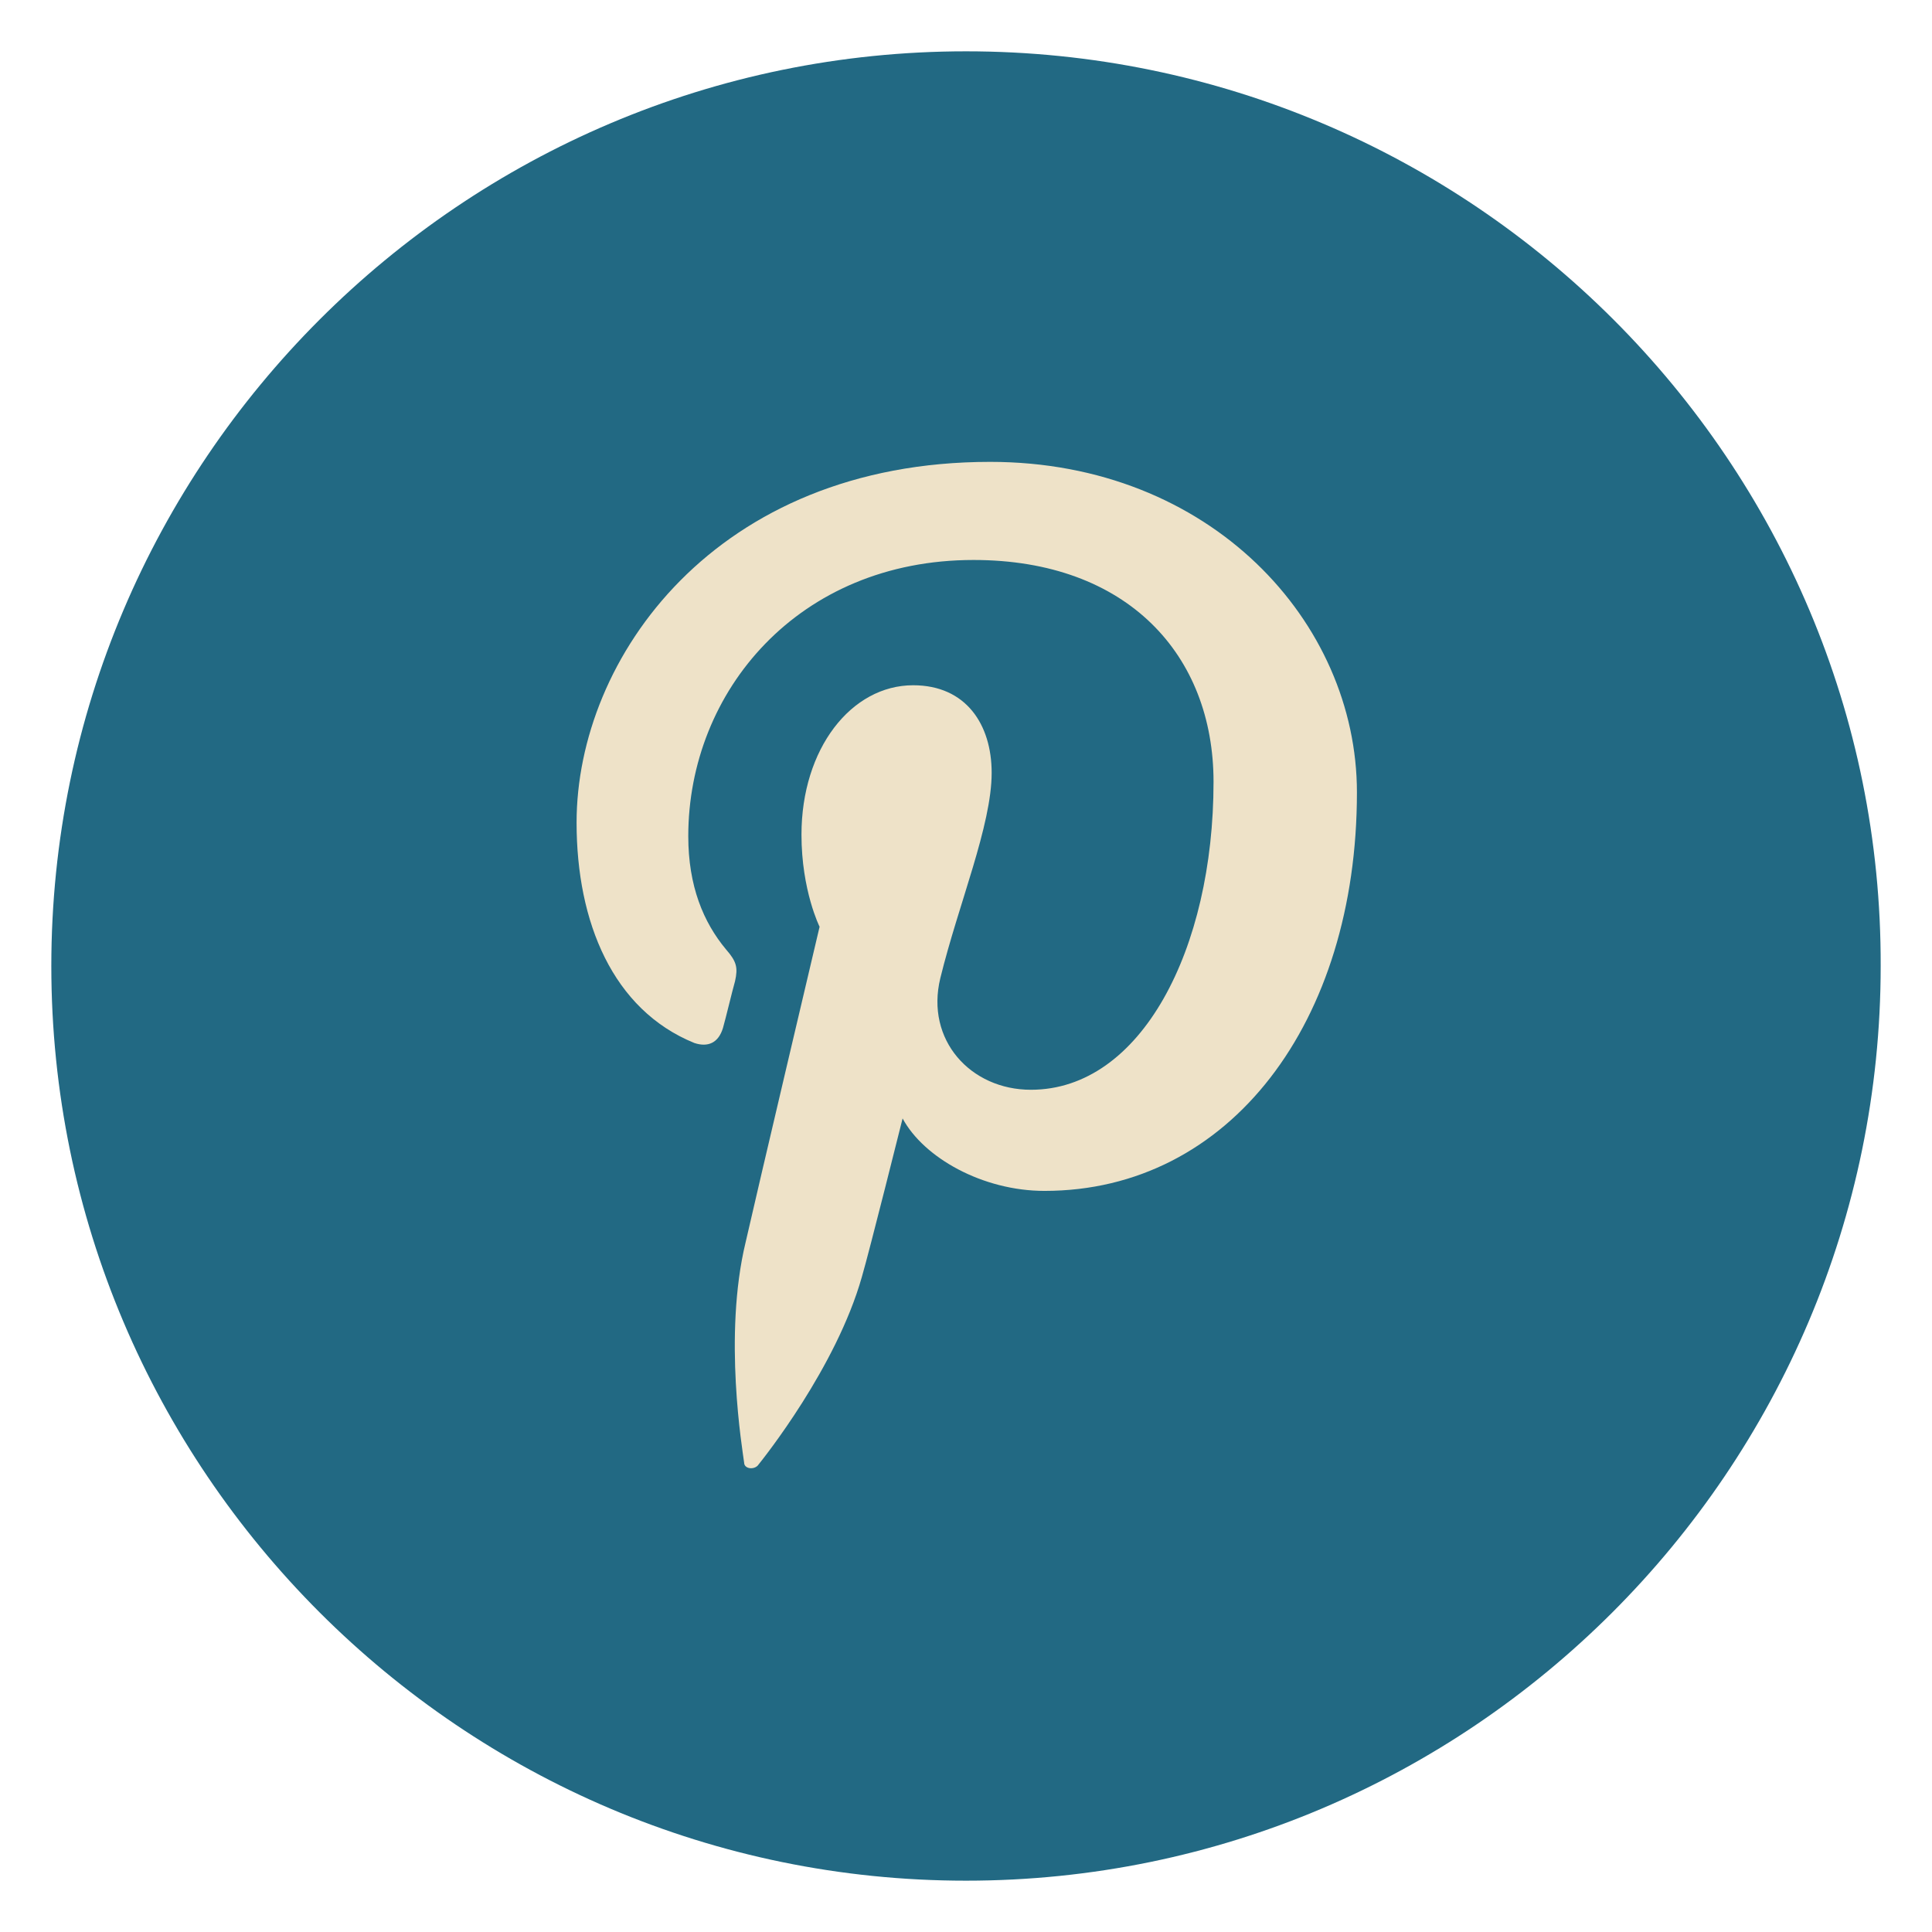 <?xml version="1.0" encoding="UTF-8"?> <!-- Generator: Adobe Illustrator 15.0.0, SVG Export Plug-In --> <svg xmlns="http://www.w3.org/2000/svg" xmlns:xlink="http://www.w3.org/1999/xlink" xmlns:a="http://ns.adobe.com/AdobeSVGViewerExtensions/3.0/" version="1.1" x="0px" y="0px" width="128px" height="128px" viewBox="-3.4 -3.4 128 128" xml:space="preserve"> <defs> </defs> <circle fill="#EEE2C8" cx="60.6" cy="58.4" r="44.7"></circle> <path fill="#226983" d="M60.6,0C27.2,0,0,27.2,0,60.6c0,33.4,27.2,60.6,60.6,60.6c33.4,0,60.6-27.2,60.6-60.6 C121.3,27.2,94.1,0,60.6,0z M65.8,75.5c-4.1,0-8-2.2-9.4-4.8c0,0-2.2,8.8-2.7,10.5c-1.7,6-6.5,12-6.9,12.5c-0.3,0.3-0.9,0.2-0.9-0.2 c-0.1-0.8-1.4-8.4,0.1-14.6c0.7-3.1,4.9-20.9,4.9-20.9s-1.2-2.4-1.2-6.1c0-5.7,3.3-9.9,7.4-9.9c3.5,0,5.2,2.6,5.2,5.8 c0,3.5-2.2,8.7-3.4,13.6c-1,4.1,2,7.4,6,7.4c7.3,0,12.1-9.3,12.1-20.4c0-8.4-5.7-14.7-15.9-14.7c-11.6,0-18.9,8.7-18.9,18.3 c0,3.3,1,5.7,2.5,7.5c0.7,0.8,0.8,1.2,0.6,2.1c-0.2,0.7-0.6,2.4-0.8,3.1c-0.3,1-1,1.3-1.9,1c-5.4-2.2-7.8-8-7.8-14.6 c0-10.9,9.2-23.9,27.4-23.9c14.6,0,24.3,10.6,24.3,21.9C86.5,64.3,78.1,75.5,65.8,75.5z"></path> </svg> 